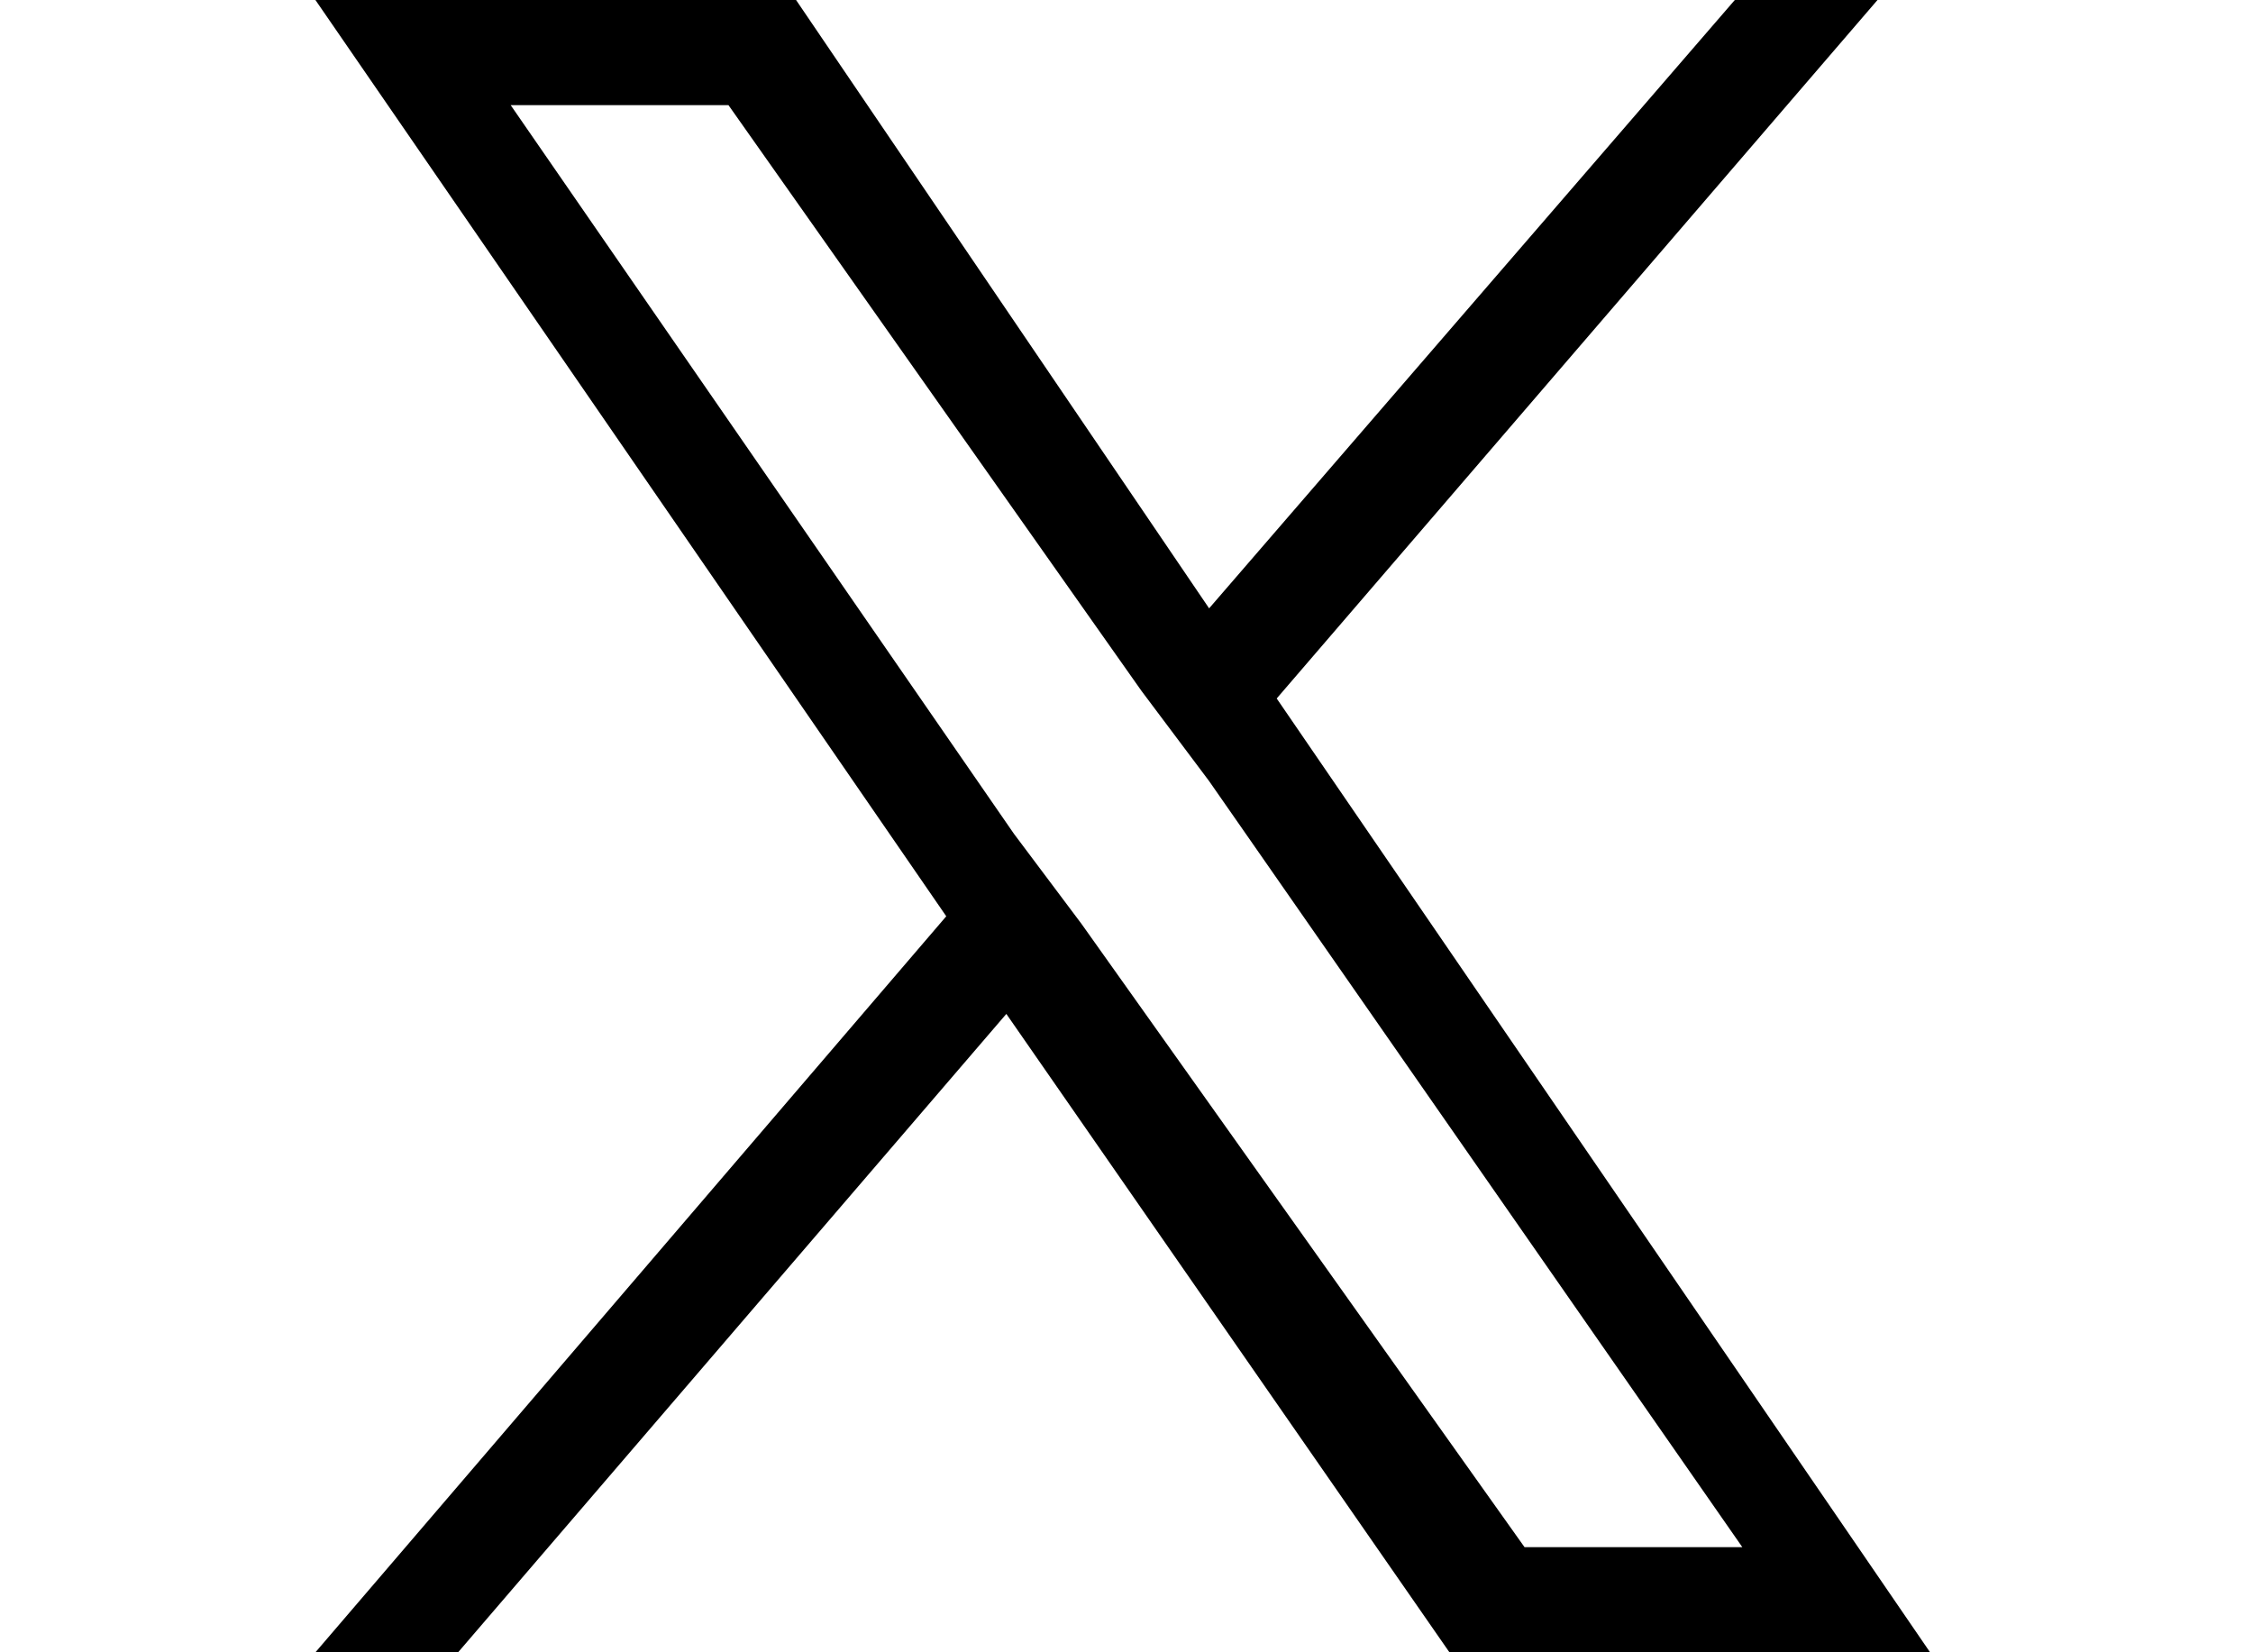 <?xml version="1.0" encoding="utf-8"?>
<!-- Generator: Adobe Illustrator 27.9.0, SVG Export Plug-In . SVG Version: 6.00 Build 0)  -->
<svg version="1.1" id="_レイヤー_2" xmlns="http://www.w3.org/2000/svg" xmlns:xlink="http://www.w3.org/1999/xlink" x="0px"
	 y="0px" viewBox="0 0 30 22" style="enable-background:new 0 0 30 22;" xml:space="preserve">
<g id="_レイヤー_1-2">
	<path d="M17,9.3l8-9.3h-1.9l-7,8.1L10.6,0H4.2l8.4,12.2L4.2,22h1.9l7.3-8.5l5.9,8.5h6.4L17,9.3C17,9.3,17,9.3,17,9.3z M14.4,12.3
		l-0.9-1.2L6.8,1.4h2.9l5.5,7.8l0.9,1.2l7.1,10.2h-2.9L14.4,12.3C14.4,12.3,14.4,12.3,14.4,12.3z"/>
</g>
</svg>
